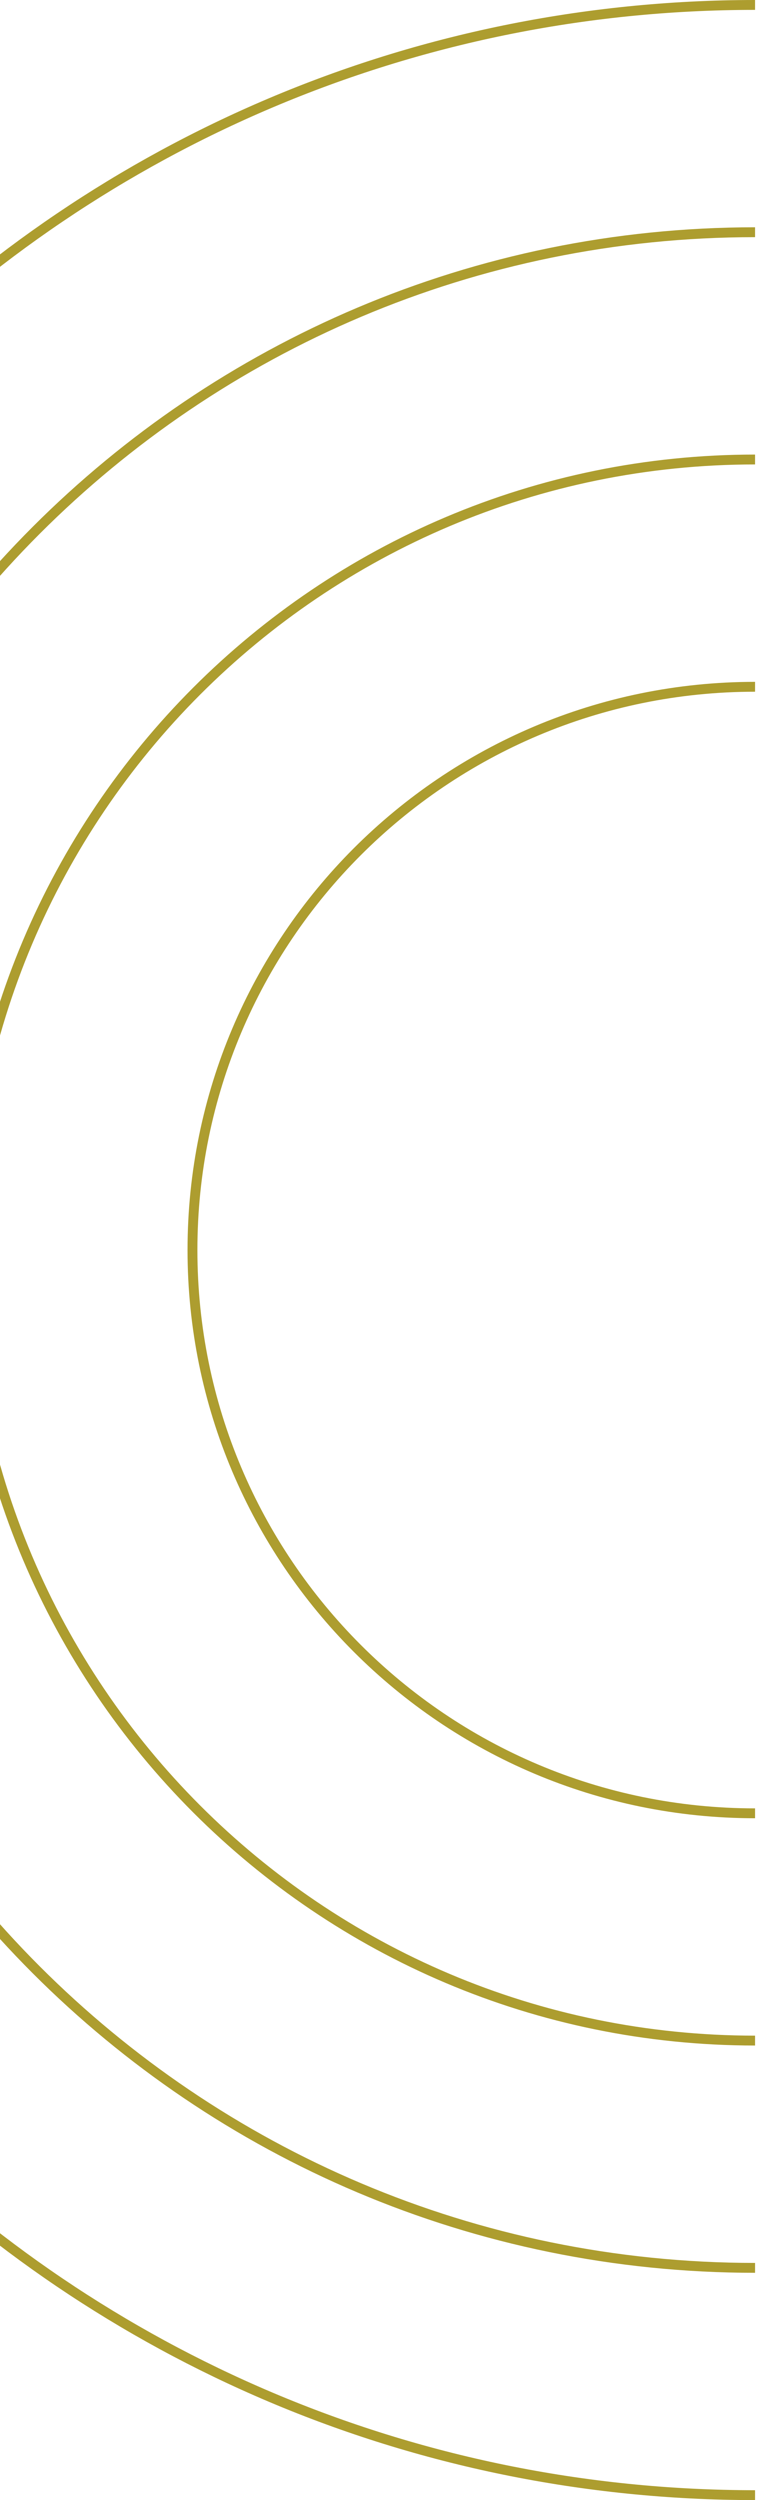 <svg xmlns="http://www.w3.org/2000/svg" width="77" height="253" fill="none"><g stroke="#AD9D2F" stroke-miterlimit="10" clip-path="url(#a)"><path d="M76.5 252.5c-69.59 0-126-56.41-126-126S6.91.5 76.5.5"/><path d="M76.5 229.5c-56.89 0-103-46.11-103-103s46.11-103 103-103"/><path d="M76.5 206.5c-44.18 0-80-35.82-80-80s35.82-80 80-80"/><path d="M76.5 183.5c-31.48 0-57-25.52-57-57s25.52-57 57-57"/></g><defs><clipPath id="a"><path fill="#fff" d="M-50 0H76.5v253H-50z"/></clipPath></defs></svg>